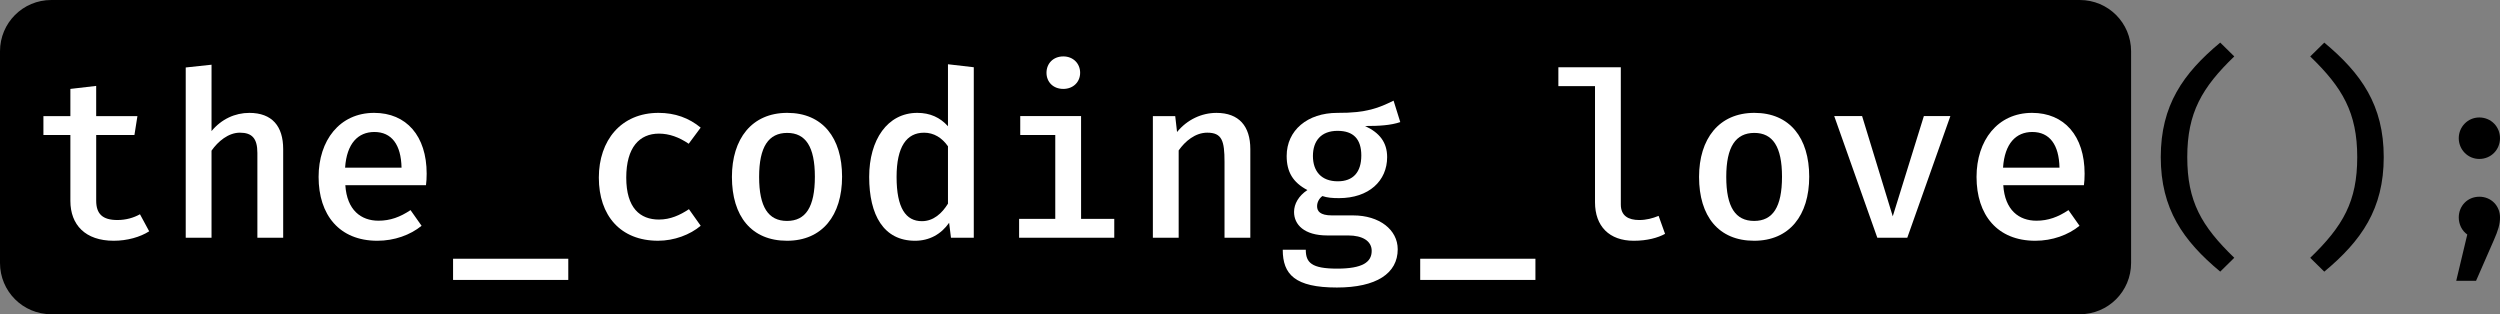 <?xml version="1.0" encoding="UTF-8" standalone="no"?>
<!-- Created with Inkscape (http://www.inkscape.org/) -->

<svg
   xmlns:dc="http://purl.org/dc/elements/1.1/"
   xmlns:cc="http://creativecommons.org/ns#"
   xmlns:rdf="http://www.w3.org/1999/02/22-rdf-syntax-ns#"
   xmlns:svg="http://www.w3.org/2000/svg"
   xmlns="http://www.w3.org/2000/svg"
   xmlns:sodipodi="http://sodipodi.sourceforge.net/DTD/sodipodi-0.dtd"
   xmlns:inkscape="http://www.inkscape.org/namespaces/inkscape"
   width="153.101mm"
   height="19.243mm"
   viewBox="0 0 153.101 19.243"
   version="1.1"
   id="svg3773"
   inkscape:export-filename="C:\Users\nleco\Desktop\image.png"
   inkscape:export-xdpi="96"
   inkscape:export-ydpi="96"
   sodipodi:docname="dessin3.svg"
   inkscape:version="0.92.4 (5da689c313, 2019-01-14)">
  <rect x="0" y="0" width="153.101" height="19.243" fill="#808080" stroke="none"/>
  <defs
     id="defs3767" />
  <sodipodi:namedview
     id="base"
     pagecolor="#ffffff"
     bordercolor="#666666"
     borderopacity="1.0"
     inkscape:pageopacity="0.0"
     inkscape:pageshadow="2"
     inkscape:zoom="1.4"
     inkscape:cx="230.30359"
     inkscape:cy="-29.269453"
     inkscape:document-units="mm"
     inkscape:current-layer="layer1"
     showgrid="false"
     inkscape:window-width="1920"
     inkscape:window-height="1017"
     inkscape:window-x="-8"
     inkscape:window-y="-8"
     inkscape:window-maximized="1"
     fit-margin-top="0"
     fit-margin-left="0"
     fit-margin-right="0"
     fit-margin-bottom="0" />
  <g
     inkscape:label="Calque 1"
     inkscape:groupmode="layer"
     id="layer1"
     transform="translate(0,-0.02)">
    <path
       style="fill:#000000;stroke-width:0.219"
       d="M 3.142,0.02 H 127.367 c 1.741,0 3.142,1.401 3.142,3.142 V 16.122 c 0,1.741 -1.401,3.142 -3.142,3.142 H 3.142 C 1.401,19.264 0,17.863 0,16.122 V 3.162 C 0,1.422 1.401,0.02 3.142,0.02 Z"
       id="rect3719" />
    <g
       aria-label="the_coding_love ();"
       style="font-style:normal;font-variant:normal;font-weight:normal;font-stretch:normal;font-size:14.111px;line-height:1.25;font-family:'Fira Code';-inkscape-font-specification:'Fira Code';letter-spacing:0px;word-spacing:0px;fill:#000000;fill-opacity:1;stroke:none;stroke-width:0.265"
       id="text3715">
      <path
         d="M 9.136,14.185 8.572,13.141 c -0.381,0.212 -0.847,0.353 -1.383,0.353 -0.917,0 -1.298,-0.381 -1.298,-1.185 V 8.287 H 8.233 L 8.416,7.13 H 5.89 V 5.281 L 4.31,5.465 V 7.13 H 2.659 v 1.157 H 4.31 v 4.036 c 0,1.468 0.917,2.441 2.653,2.441 0.833,0 1.623,-0.226 2.173,-0.579 z"
         style="font-style:normal;font-variant:normal;font-weight:500;font-stretch:normal;line-height:1.25;font-family:'Fira Code';-inkscape-font-specification:'Fira Code Medium';fill:#ffffff;stroke-width:0.265"
         id="path3822" />
      <path
         d="M 12.955,3.983 11.374,4.152 V 14.58 h 1.58 V 9.246 c 0.395,-0.564 1.03,-1.101 1.736,-1.101 0.748,0 1.072,0.353 1.072,1.242 v 5.193 h 1.58 V 9.148 c 0,-1.397 -0.677,-2.215 -2.074,-2.215 -0.875,0 -1.707,0.381 -2.314,1.115 z"
         style="font-style:normal;font-variant:normal;font-weight:500;font-stretch:normal;line-height:1.25;font-family:'Fira Code';-inkscape-font-specification:'Fira Code Medium';fill:#ffffff;stroke-width:0.265"
         id="path3824" />
      <path
         d="m 21.148,11.363 h 4.939 c 0.028,-0.183 0.042,-0.452 0.042,-0.706 0,-2.314 -1.242,-3.725 -3.217,-3.725 -2.117,0 -3.401,1.693 -3.401,3.923 0,2.328 1.27,3.909 3.598,3.909 1.044,0 2.018,-0.353 2.709,-0.917 l -0.677,-0.96 c -0.635,0.423 -1.242,0.649 -1.961,0.649 -1.072,0 -1.933,-0.649 -2.032,-2.173 z m 1.778,-3.26 c 1.058,0 1.637,0.776 1.665,2.187 h -3.457 c 0.099,-1.496 0.804,-2.187 1.792,-2.187 z"
         style="font-style:normal;font-variant:normal;font-weight:500;font-stretch:normal;line-height:1.25;font-family:'Fira Code';-inkscape-font-specification:'Fira Code Medium';fill:#ffffff;stroke-width:0.265"
         id="path3826" />
      <path
         d="m 27.746,17.163 h 7.056 v -1.298 h -7.056 z"
         style="font-style:normal;font-variant:normal;font-weight:500;font-stretch:normal;line-height:1.25;font-family:'Fira Code';-inkscape-font-specification:'Fira Code Medium';fill:#ffffff;stroke-width:0.265"
         id="path3828" />
      <path
         d="m 40.356,13.466 c -1.157,0 -2.004,-0.706 -2.004,-2.568 0,-1.863 0.818,-2.695 2.004,-2.695 0.635,0 1.242,0.226 1.82,0.621 L 42.91,7.835 C 42.19,7.243 41.344,6.932 40.328,6.932 c -2.3,0 -3.655,1.693 -3.655,3.965 0,2.328 1.326,3.866 3.627,3.866 0.988,0 1.961,-0.367 2.611,-0.917 l -0.72,-1.016 c -0.55,0.367 -1.143,0.635 -1.834,0.635 z"
         style="font-style:normal;font-variant:normal;font-weight:500;font-stretch:normal;line-height:1.25;font-family:'Fira Code';-inkscape-font-specification:'Fira Code Medium';fill:#ffffff;stroke-width:0.265"
         id="path3830" />
      <path
         d="m 48.21,6.932 c -2.173,0 -3.387,1.595 -3.387,3.923 0,2.413 1.199,3.909 3.373,3.909 2.159,0 3.373,-1.552 3.373,-3.923 0,-2.371 -1.185,-3.909 -3.358,-3.909 z m 0,1.228 c 1.129,0 1.693,0.847 1.693,2.681 0,1.863 -0.564,2.709 -1.707,2.709 -1.143,0 -1.707,-0.847 -1.707,-2.695 0,-1.849 0.579,-2.695 1.722,-2.695 z"
         style="font-style:normal;font-variant:normal;font-weight:500;font-stretch:normal;line-height:1.25;font-family:'Fira Code';-inkscape-font-specification:'Fira Code Medium';fill:#ffffff;stroke-width:0.265"
         id="path3832" />
      <path
         d="M 58.054,3.955 V 7.751 C 57.575,7.214 56.954,6.932 56.178,6.932 c -1.834,0 -2.949,1.651 -2.949,3.923 0,2.342 0.889,3.909 2.808,3.909 0.875,0 1.595,-0.395 2.088,-1.101 l 0.113,0.917 h 1.397 V 4.138 Z m -1.468,4.191 c 0.607,0 1.101,0.31 1.468,0.833 v 3.514 c -0.367,0.593 -0.889,1.072 -1.595,1.072 -0.988,0 -1.552,-0.804 -1.552,-2.709 0,-1.863 0.621,-2.709 1.679,-2.709 z"
         style="font-style:normal;font-variant:normal;font-weight:500;font-stretch:normal;line-height:1.25;font-family:'Fira Code';-inkscape-font-specification:'Fira Code Medium';fill:#ffffff;stroke-width:0.265"
         id="path3834" />
      <path
         d="m 65.118,3.475 c -0.621,0 -1.03,0.437 -1.03,1.002 0,0.564 0.409,0.988 1.03,0.988 0.607,0 1.03,-0.423 1.03,-0.988 0,-0.564 -0.423,-1.002 -1.03,-1.002 z m 1.087,3.655 h -3.725 v 1.157 h 2.145 v 5.136 h -2.215 v 1.157 h 5.828 v -1.157 h -2.032 z"
         style="font-style:normal;font-variant:normal;font-weight:500;font-stretch:normal;line-height:1.25;font-family:'Fira Code';-inkscape-font-specification:'Fira Code Medium';fill:#ffffff;stroke-width:0.265"
         id="path3836" />
      <path
         d="m 70.602,14.58 h 1.58 V 9.232 c 0.395,-0.564 1.016,-1.087 1.75,-1.087 0.903,0 1.058,0.494 1.058,1.792 v 4.643 h 1.58 V 9.148 c 0,-1.397 -0.691,-2.215 -2.074,-2.215 -0.903,0 -1.792,0.409 -2.413,1.171 L 71.971,7.13 h -1.369 z"
         style="font-style:normal;font-variant:normal;font-weight:500;font-stretch:normal;line-height:1.25;font-family:'Fira Code';-inkscape-font-specification:'Fira Code Medium';fill:#ffffff;stroke-width:0.265"
         id="path3838" />
      <path
         d="m 85.343,6.184 c -0.889,0.437 -1.651,0.762 -3.443,0.748 -1.834,0 -3.104,1.072 -3.104,2.639 0,0.974 0.381,1.623 1.27,2.088 -0.536,0.353 -0.818,0.847 -0.818,1.341 0,0.776 0.621,1.439 2.032,1.439 h 1.284 c 0.875,0 1.439,0.339 1.439,0.945 0,0.691 -0.564,1.087 -2.117,1.087 -1.566,0 -1.919,-0.367 -1.919,-1.157 h -1.411 c 0,1.51 0.748,2.314 3.316,2.314 2.413,0 3.725,-0.861 3.725,-2.342 0,-1.199 -1.129,-2.074 -2.723,-2.074 h -1.298 c -0.748,0 -0.917,-0.268 -0.917,-0.564 0,-0.24 0.127,-0.48 0.325,-0.621 0.296,0.099 0.593,0.127 1.016,0.127 1.834,0 2.949,-1.058 2.949,-2.512 0,-0.903 -0.466,-1.496 -1.355,-1.905 0.875,0 1.58,-0.042 2.159,-0.24 z m -3.429,1.849 c 0.974,0 1.453,0.508 1.453,1.51 0,1.016 -0.494,1.58 -1.439,1.58 -1.016,0 -1.524,-0.621 -1.524,-1.552 0,-0.917 0.494,-1.538 1.51,-1.538 z"
         style="font-style:normal;font-variant:normal;font-weight:500;font-stretch:normal;line-height:1.25;font-family:'Fira Code';-inkscape-font-specification:'Fira Code Medium';fill:#ffffff;stroke-width:0.265"
         id="path3840" />
      <path
         d="m 86.974,17.163 h 7.056 v -1.298 h -7.056 z"
         style="font-style:normal;font-variant:normal;font-weight:500;font-stretch:normal;line-height:1.25;font-family:'Fira Code';-inkscape-font-specification:'Fira Code Medium';fill:#ffffff;stroke-width:0.265"
         id="path3842" />
      <path
         d="m 99.259,4.138 h -3.824 v 1.157 h 2.244 v 7.112 c 0,1.468 0.875,2.357 2.371,2.357 0.833,0 1.482,-0.183 1.919,-0.423 l -0.395,-1.101 c -0.381,0.155 -0.762,0.254 -1.185,0.254 -0.663,0 -1.129,-0.254 -1.129,-0.945 z"
         style="font-style:normal;font-variant:normal;font-weight:500;font-stretch:normal;line-height:1.25;font-family:'Fira Code';-inkscape-font-specification:'Fira Code Medium';fill:#ffffff;stroke-width:0.265"
         id="path3844" />
      <path
         d="m 107.438,6.932 c -2.173,0 -3.387,1.595 -3.387,3.923 0,2.413 1.199,3.909 3.373,3.909 2.159,0 3.373,-1.552 3.373,-3.923 0,-2.371 -1.185,-3.909 -3.358,-3.909 z m 0,1.228 c 1.129,0 1.693,0.847 1.693,2.681 0,1.863 -0.564,2.709 -1.707,2.709 -1.143,0 -1.707,-0.847 -1.707,-2.695 0,-1.849 0.579,-2.695 1.722,-2.695 z"
         style="font-style:normal;font-variant:normal;font-weight:500;font-stretch:normal;line-height:1.25;font-family:'Fira Code';-inkscape-font-specification:'Fira Code Medium';fill:#ffffff;stroke-width:0.265"
         id="path3846" />
      <path
         d="m 119.441,7.13 h -1.623 l -1.905,6.138 -1.877,-6.138 h -1.707 l 2.639,7.451 h 1.834 z"
         style="font-style:normal;font-variant:normal;font-weight:500;font-stretch:normal;line-height:1.25;font-family:'Fira Code';-inkscape-font-specification:'Fira Code Medium';fill:#ffffff;stroke-width:0.265"
         id="path3848" />
      <path
         d="m 122.681,11.363 h 4.939 c 0.028,-0.183 0.042,-0.452 0.042,-0.706 0,-2.314 -1.242,-3.725 -3.217,-3.725 -2.117,0 -3.401,1.693 -3.401,3.923 0,2.328 1.27,3.909 3.598,3.909 1.044,0 2.018,-0.353 2.709,-0.917 l -0.677,-0.96 c -0.635,0.423 -1.242,0.649 -1.961,0.649 -1.072,0 -1.933,-0.649 -2.032,-2.173 z m 1.778,-3.26 c 1.058,0 1.637,0.776 1.665,2.187 h -3.457 c 0.099,-1.496 0.804,-2.187 1.792,-2.187 z"
         style="font-style:normal;font-variant:normal;font-weight:500;font-stretch:normal;line-height:1.25;font-family:'Fira Code';-inkscape-font-specification:'Fira Code Medium';fill:#ffffff;stroke-width:0.265"
         id="path3850" />
      <path
         d="m 133.949,9.642 c 0,-2.723 0.903,-4.262 2.879,-6.167 L 135.967,2.628 c -2.272,1.891 -3.641,3.838 -3.641,7.013 0,3.175 1.369,5.122 3.641,7.013 l 0.861,-0.847 c -2.018,-1.947 -2.879,-3.457 -2.879,-6.167 z"
         style="font-style:normal;font-variant:normal;font-weight:500;font-stretch:normal;line-height:1.25;font-family:'Fira Code';-inkscape-font-specification:'Fira Code Medium';fill:#000000;stroke-width:0.265"
         id="path3852" />
      <path
         d="m 144.358,9.642 c 0,2.709 -0.861,4.219 -2.879,6.167 l 0.861,0.847 c 2.272,-1.891 3.641,-3.838 3.641,-7.013 0,-3.175 -1.369,-5.122 -3.641,-7.013 l -0.861,0.847 c 1.976,1.905 2.879,3.443 2.879,6.167 z"
         style="font-style:normal;font-variant:normal;font-weight:500;font-stretch:normal;line-height:1.25;font-family:'Fira Code';-inkscape-font-specification:'Fira Code Medium';fill:#000000;stroke-width:0.265"
         id="path3854" />
      <path
         d="m 151.831,7.214 c -0.706,0 -1.256,0.579 -1.256,1.27 0,0.691 0.55,1.27 1.256,1.27 0.734,0 1.27,-0.579 1.27,-1.27 0,-0.691 -0.536,-1.27 -1.27,-1.27 z m 0,4.854 c -0.72,0 -1.256,0.564 -1.256,1.27 0,0.423 0.198,0.818 0.522,1.044 l -0.677,2.836 h 1.214 l 1.087,-2.484 c 0.268,-0.607 0.381,-0.988 0.381,-1.397 0,-0.706 -0.536,-1.27 -1.27,-1.27 z"
         style="font-style:normal;font-variant:normal;font-weight:500;font-stretch:normal;line-height:1.25;font-family:'Fira Code';-inkscape-font-specification:'Fira Code Medium';fill:#000000;stroke-width:0.265"
         id="path3856" />
    </g>
  </g>
</svg>
